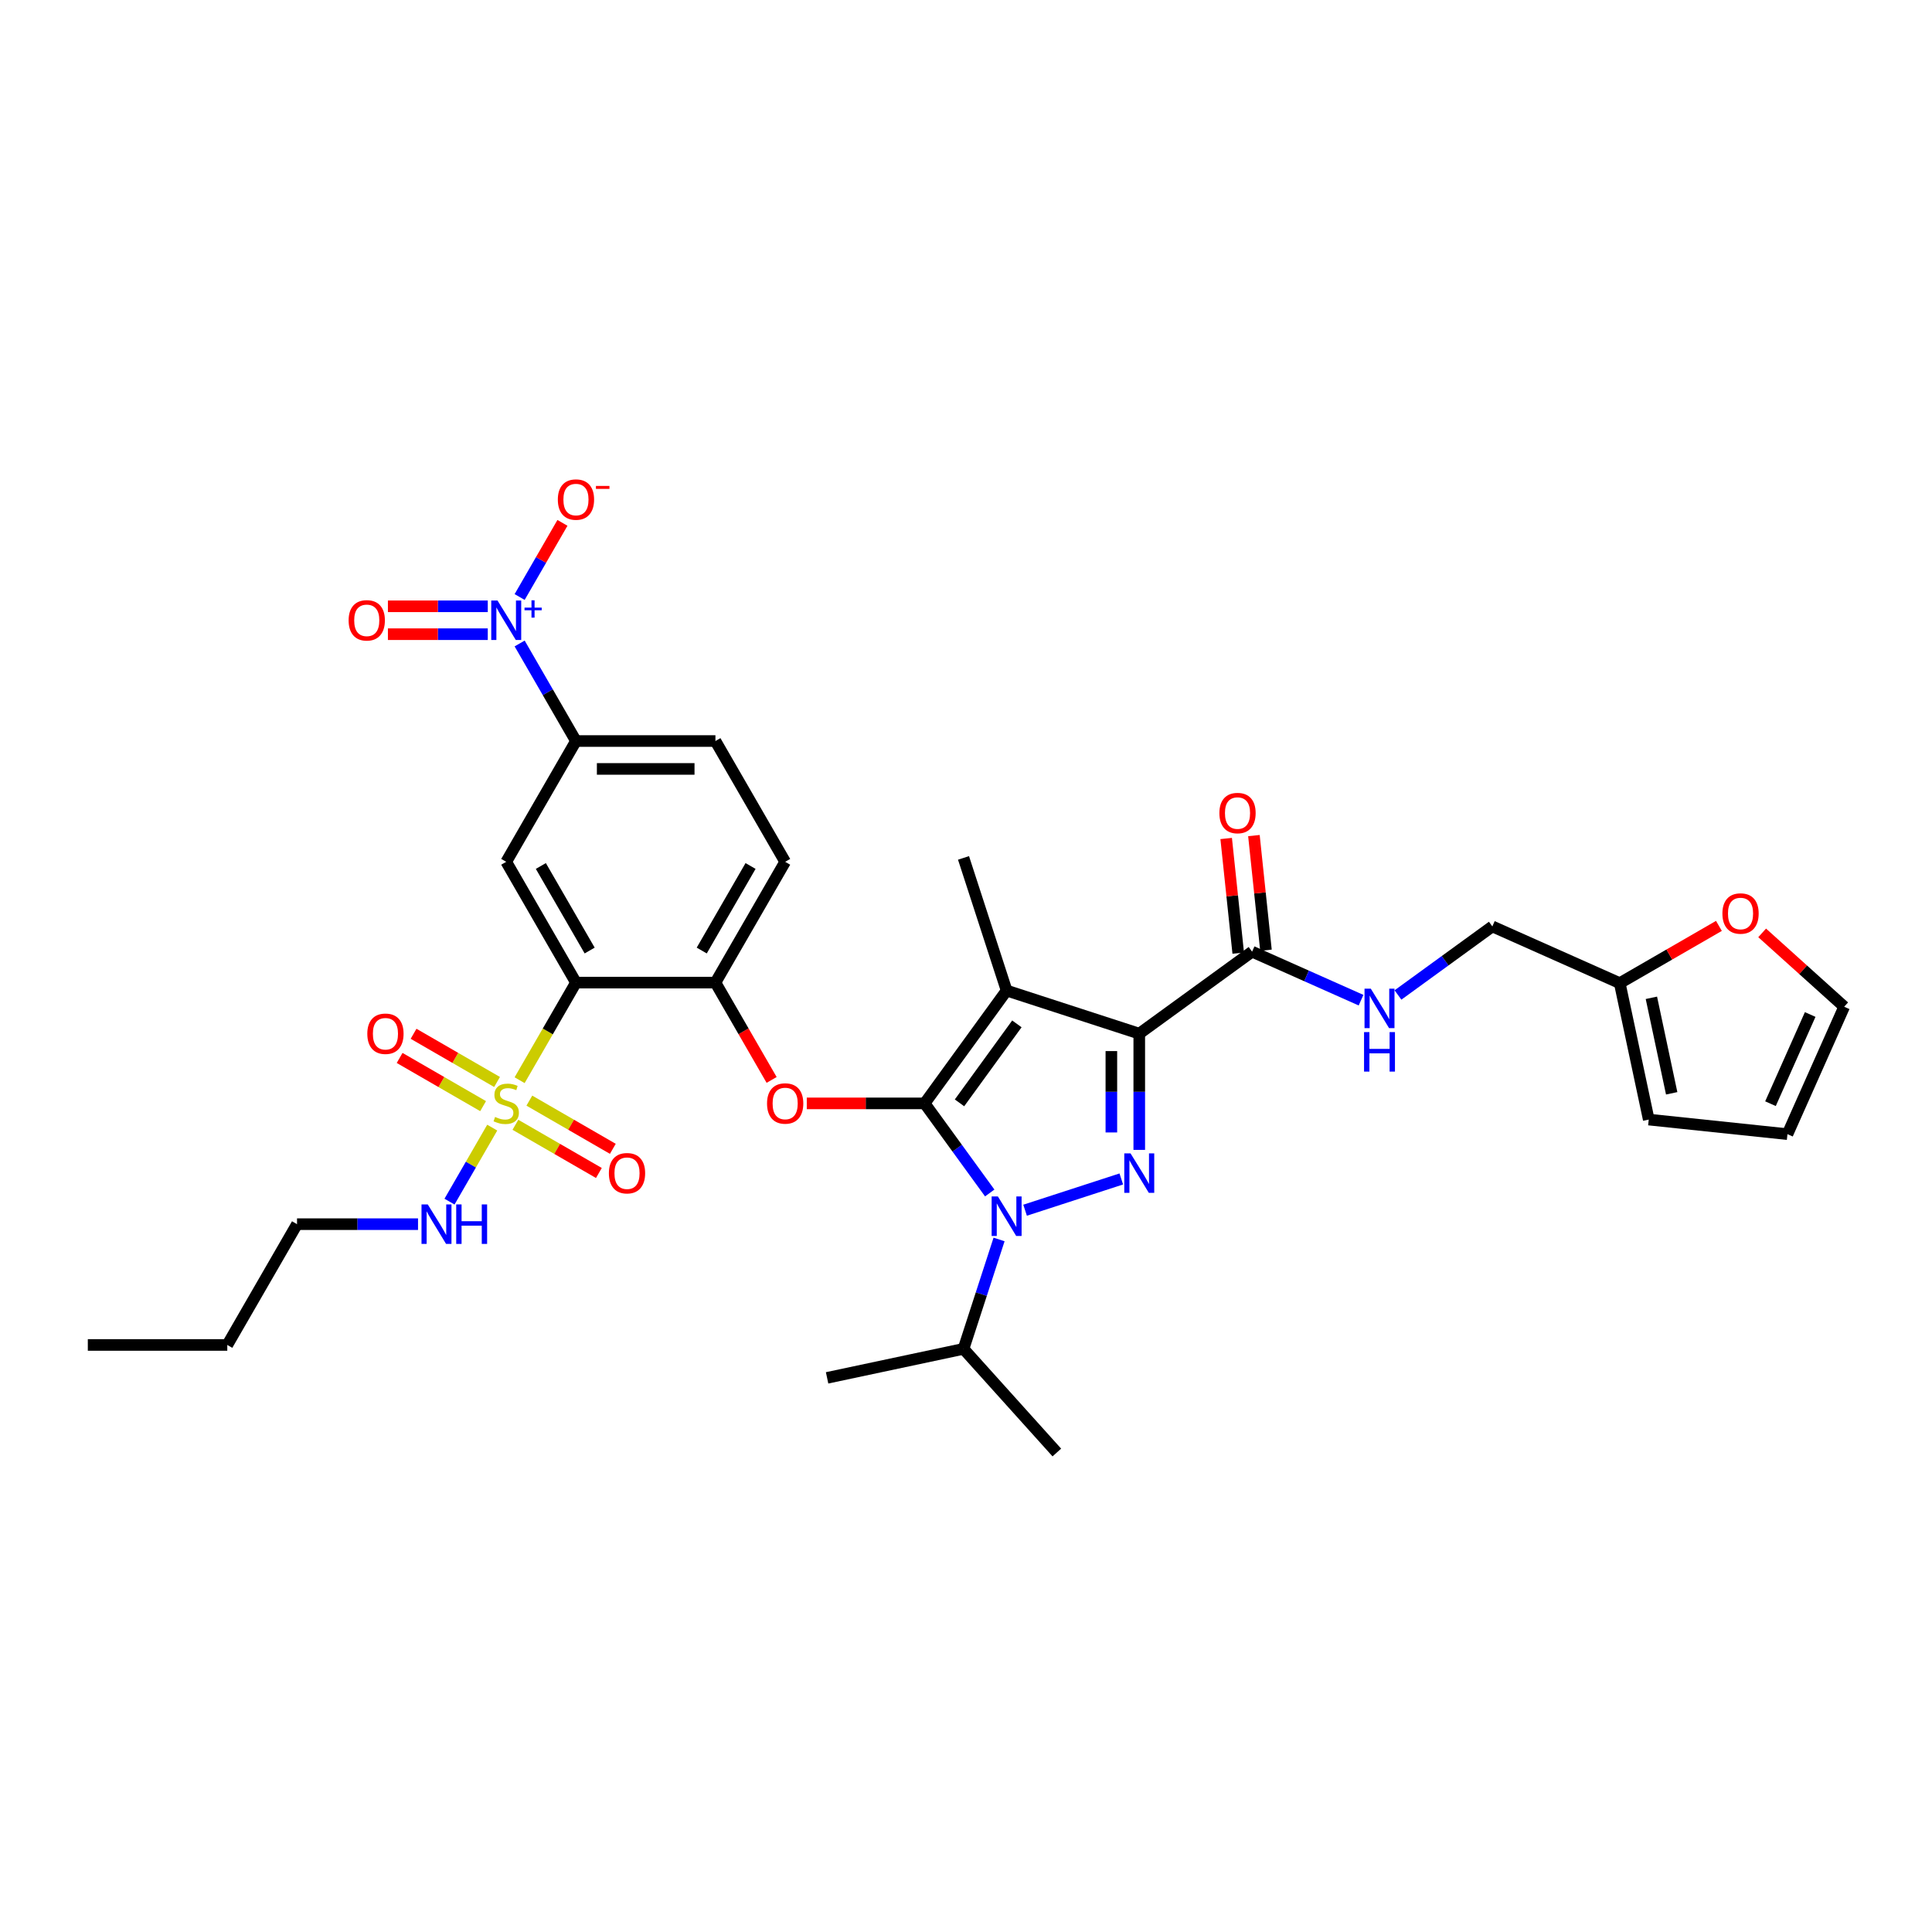 <?xml version='1.0' encoding='iso-8859-1'?>
<svg version='1.1' baseProfile='full'
              xmlns='http://www.w3.org/2000/svg'
                      xmlns:rdkit='http://www.rdkit.org/xml'
                      xmlns:xlink='http://www.w3.org/1999/xlink'
                  xml:space='preserve'
width='1000px' height='1000px' viewBox='0 0 1000 1000'>
<!-- END OF HEADER -->
<rect style='opacity:1.0;fill:#FFFFFF;stroke:none' width='1000' height='1000' x='0' y='0'> </rect>
<path class='bond-0' d='M 838.38,508.876 L 864.045,494.059' style='fill:none;fill-rule:evenodd;stroke:#000000;stroke-width:6px;stroke-linecap:butt;stroke-linejoin:miter;stroke-opacity:1' />
<path class='bond-0' d='M 864.045,494.059 L 889.709,479.242' style='fill:none;fill-rule:evenodd;stroke:#FF0000;stroke-width:6px;stroke-linecap:butt;stroke-linejoin:miter;stroke-opacity:1' />
<path class='bond-1' d='M 838.38,508.876 L 853.389,579.488' style='fill:none;fill-rule:evenodd;stroke:#000000;stroke-width:6px;stroke-linecap:butt;stroke-linejoin:miter;stroke-opacity:1' />
<path class='bond-1' d='M 854.754,516.466 L 865.26,565.894' style='fill:none;fill-rule:evenodd;stroke:#000000;stroke-width:6px;stroke-linecap:butt;stroke-linejoin:miter;stroke-opacity:1' />
<path class='bond-2' d='M 838.38,508.876 L 772.432,479.514' style='fill:none;fill-rule:evenodd;stroke:#000000;stroke-width:6px;stroke-linecap:butt;stroke-linejoin:miter;stroke-opacity:1' />
<path class='bond-3' d='M 648.081,492.584 L 676.277,505.137' style='fill:none;fill-rule:evenodd;stroke:#000000;stroke-width:6px;stroke-linecap:butt;stroke-linejoin:miter;stroke-opacity:1' />
<path class='bond-3' d='M 676.277,505.137 L 704.472,517.691' style='fill:none;fill-rule:evenodd;stroke:#0000FF;stroke-width:6px;stroke-linecap:butt;stroke-linejoin:miter;stroke-opacity:1' />
<path class='bond-4' d='M 655.261,491.829 L 652.143,462.162' style='fill:none;fill-rule:evenodd;stroke:#000000;stroke-width:6px;stroke-linecap:butt;stroke-linejoin:miter;stroke-opacity:1' />
<path class='bond-4' d='M 652.143,462.162 L 649.025,432.495' style='fill:none;fill-rule:evenodd;stroke:#FF0000;stroke-width:6px;stroke-linecap:butt;stroke-linejoin:miter;stroke-opacity:1' />
<path class='bond-4' d='M 640.902,493.339 L 637.784,463.671' style='fill:none;fill-rule:evenodd;stroke:#000000;stroke-width:6px;stroke-linecap:butt;stroke-linejoin:miter;stroke-opacity:1' />
<path class='bond-4' d='M 637.784,463.671 L 634.666,434.004' style='fill:none;fill-rule:evenodd;stroke:#FF0000;stroke-width:6px;stroke-linecap:butt;stroke-linejoin:miter;stroke-opacity:1' />
<path class='bond-5' d='M 648.081,492.584 L 589.679,535.016' style='fill:none;fill-rule:evenodd;stroke:#000000;stroke-width:6px;stroke-linecap:butt;stroke-linejoin:miter;stroke-opacity:1' />
<path class='bond-6' d='M 723.588,515.002 L 748.01,497.258' style='fill:none;fill-rule:evenodd;stroke:#0000FF;stroke-width:6px;stroke-linecap:butt;stroke-linejoin:miter;stroke-opacity:1' />
<path class='bond-6' d='M 748.01,497.258 L 772.432,479.514' style='fill:none;fill-rule:evenodd;stroke:#000000;stroke-width:6px;stroke-linecap:butt;stroke-linejoin:miter;stroke-opacity:1' />
<path class='bond-7' d='M 912.088,482.856 L 933.317,501.971' style='fill:none;fill-rule:evenodd;stroke:#FF0000;stroke-width:6px;stroke-linecap:butt;stroke-linejoin:miter;stroke-opacity:1' />
<path class='bond-7' d='M 933.317,501.971 L 954.545,521.086' style='fill:none;fill-rule:evenodd;stroke:#000000;stroke-width:6px;stroke-linecap:butt;stroke-linejoin:miter;stroke-opacity:1' />
<path class='bond-8' d='M 517.115,641.54 L 507.915,669.854' style='fill:none;fill-rule:evenodd;stroke:#0000FF;stroke-width:6px;stroke-linecap:butt;stroke-linejoin:miter;stroke-opacity:1' />
<path class='bond-8' d='M 507.915,669.854 L 498.715,698.169' style='fill:none;fill-rule:evenodd;stroke:#000000;stroke-width:6px;stroke-linecap:butt;stroke-linejoin:miter;stroke-opacity:1' />
<path class='bond-9' d='M 530.581,626.407 L 580.372,610.229' style='fill:none;fill-rule:evenodd;stroke:#0000FF;stroke-width:6px;stroke-linecap:butt;stroke-linejoin:miter;stroke-opacity:1' />
<path class='bond-10' d='M 512.285,617.486 L 495.438,594.298' style='fill:none;fill-rule:evenodd;stroke:#0000FF;stroke-width:6px;stroke-linecap:butt;stroke-linejoin:miter;stroke-opacity:1' />
<path class='bond-10' d='M 495.438,594.298 L 478.591,571.11' style='fill:none;fill-rule:evenodd;stroke:#000000;stroke-width:6px;stroke-linecap:butt;stroke-linejoin:miter;stroke-opacity:1' />
<path class='bond-11' d='M 589.679,595.178 L 589.679,565.097' style='fill:none;fill-rule:evenodd;stroke:#0000FF;stroke-width:6px;stroke-linecap:butt;stroke-linejoin:miter;stroke-opacity:1' />
<path class='bond-11' d='M 589.679,565.097 L 589.679,535.016' style='fill:none;fill-rule:evenodd;stroke:#000000;stroke-width:6px;stroke-linecap:butt;stroke-linejoin:miter;stroke-opacity:1' />
<path class='bond-11' d='M 575.241,586.154 L 575.241,565.097' style='fill:none;fill-rule:evenodd;stroke:#0000FF;stroke-width:6px;stroke-linecap:butt;stroke-linejoin:miter;stroke-opacity:1' />
<path class='bond-11' d='M 575.241,565.097 L 575.241,544.04' style='fill:none;fill-rule:evenodd;stroke:#000000;stroke-width:6px;stroke-linecap:butt;stroke-linejoin:miter;stroke-opacity:1' />
<path class='bond-12' d='M 589.679,535.016 L 521.023,512.708' style='fill:none;fill-rule:evenodd;stroke:#000000;stroke-width:6px;stroke-linecap:butt;stroke-linejoin:miter;stroke-opacity:1' />
<path class='bond-13' d='M 521.023,512.708 L 478.591,571.11' style='fill:none;fill-rule:evenodd;stroke:#000000;stroke-width:6px;stroke-linecap:butt;stroke-linejoin:miter;stroke-opacity:1' />
<path class='bond-13' d='M 526.338,529.955 L 496.636,570.836' style='fill:none;fill-rule:evenodd;stroke:#000000;stroke-width:6px;stroke-linecap:butt;stroke-linejoin:miter;stroke-opacity:1' />
<path class='bond-14' d='M 521.023,512.708 L 498.715,444.052' style='fill:none;fill-rule:evenodd;stroke:#000000;stroke-width:6px;stroke-linecap:butt;stroke-linejoin:miter;stroke-opacity:1' />
<path class='bond-15' d='M 478.591,571.11 L 448.091,571.11' style='fill:none;fill-rule:evenodd;stroke:#000000;stroke-width:6px;stroke-linecap:butt;stroke-linejoin:miter;stroke-opacity:1' />
<path class='bond-15' d='M 448.091,571.11 L 417.591,571.11' style='fill:none;fill-rule:evenodd;stroke:#FF0000;stroke-width:6px;stroke-linecap:butt;stroke-linejoin:miter;stroke-opacity:1' />
<path class='bond-16' d='M 153.739,633.628 L 117.644,696.146' style='fill:none;fill-rule:evenodd;stroke:#000000;stroke-width:6px;stroke-linecap:butt;stroke-linejoin:miter;stroke-opacity:1' />
<path class='bond-17' d='M 153.739,633.628 L 185.054,633.628' style='fill:none;fill-rule:evenodd;stroke:#000000;stroke-width:6px;stroke-linecap:butt;stroke-linejoin:miter;stroke-opacity:1' />
<path class='bond-17' d='M 185.054,633.628 L 216.37,633.628' style='fill:none;fill-rule:evenodd;stroke:#0000FF;stroke-width:6px;stroke-linecap:butt;stroke-linejoin:miter;stroke-opacity:1' />
<path class='bond-18' d='M 399.391,558.968 L 384.849,533.78' style='fill:none;fill-rule:evenodd;stroke:#FF0000;stroke-width:6px;stroke-linecap:butt;stroke-linejoin:miter;stroke-opacity:1' />
<path class='bond-18' d='M 384.849,533.78 L 370.307,508.593' style='fill:none;fill-rule:evenodd;stroke:#000000;stroke-width:6px;stroke-linecap:butt;stroke-linejoin:miter;stroke-opacity:1' />
<path class='bond-19' d='M 257.273,560.032 L 235.668,547.559' style='fill:none;fill-rule:evenodd;stroke:#CCCC00;stroke-width:6px;stroke-linecap:butt;stroke-linejoin:miter;stroke-opacity:1' />
<path class='bond-19' d='M 235.668,547.559 L 214.062,535.085' style='fill:none;fill-rule:evenodd;stroke:#FF0000;stroke-width:6px;stroke-linecap:butt;stroke-linejoin:miter;stroke-opacity:1' />
<path class='bond-19' d='M 250.054,572.536 L 228.449,560.062' style='fill:none;fill-rule:evenodd;stroke:#CCCC00;stroke-width:6px;stroke-linecap:butt;stroke-linejoin:miter;stroke-opacity:1' />
<path class='bond-19' d='M 228.449,560.062 L 206.843,547.588' style='fill:none;fill-rule:evenodd;stroke:#FF0000;stroke-width:6px;stroke-linecap:butt;stroke-linejoin:miter;stroke-opacity:1' />
<path class='bond-20' d='M 266.773,582.189 L 288.378,594.662' style='fill:none;fill-rule:evenodd;stroke:#CCCC00;stroke-width:6px;stroke-linecap:butt;stroke-linejoin:miter;stroke-opacity:1' />
<path class='bond-20' d='M 288.378,594.662 L 309.983,607.136' style='fill:none;fill-rule:evenodd;stroke:#FF0000;stroke-width:6px;stroke-linecap:butt;stroke-linejoin:miter;stroke-opacity:1' />
<path class='bond-20' d='M 273.992,569.685 L 295.597,582.159' style='fill:none;fill-rule:evenodd;stroke:#CCCC00;stroke-width:6px;stroke-linecap:butt;stroke-linejoin:miter;stroke-opacity:1' />
<path class='bond-20' d='M 295.597,582.159 L 317.202,594.633' style='fill:none;fill-rule:evenodd;stroke:#FF0000;stroke-width:6px;stroke-linecap:butt;stroke-linejoin:miter;stroke-opacity:1' />
<path class='bond-21' d='M 254.779,583.657 L 243.721,602.81' style='fill:none;fill-rule:evenodd;stroke:#CCCC00;stroke-width:6px;stroke-linecap:butt;stroke-linejoin:miter;stroke-opacity:1' />
<path class='bond-21' d='M 243.721,602.81 L 232.663,621.964' style='fill:none;fill-rule:evenodd;stroke:#0000FF;stroke-width:6px;stroke-linecap:butt;stroke-linejoin:miter;stroke-opacity:1' />
<path class='bond-22' d='M 268.95,559.113 L 283.534,533.853' style='fill:none;fill-rule:evenodd;stroke:#CCCC00;stroke-width:6px;stroke-linecap:butt;stroke-linejoin:miter;stroke-opacity:1' />
<path class='bond-22' d='M 283.534,533.853 L 298.117,508.593' style='fill:none;fill-rule:evenodd;stroke:#000000;stroke-width:6px;stroke-linecap:butt;stroke-linejoin:miter;stroke-opacity:1' />
<path class='bond-23' d='M 498.715,698.169 L 547.019,751.816' style='fill:none;fill-rule:evenodd;stroke:#000000;stroke-width:6px;stroke-linecap:butt;stroke-linejoin:miter;stroke-opacity:1' />
<path class='bond-24' d='M 498.715,698.169 L 428.103,713.178' style='fill:none;fill-rule:evenodd;stroke:#000000;stroke-width:6px;stroke-linecap:butt;stroke-linejoin:miter;stroke-opacity:1' />
<path class='bond-25' d='M 117.644,696.146 L 45.455,696.146' style='fill:none;fill-rule:evenodd;stroke:#000000;stroke-width:6px;stroke-linecap:butt;stroke-linejoin:miter;stroke-opacity:1' />
<path class='bond-26' d='M 298.117,508.593 L 262.023,446.075' style='fill:none;fill-rule:evenodd;stroke:#000000;stroke-width:6px;stroke-linecap:butt;stroke-linejoin:miter;stroke-opacity:1' />
<path class='bond-26' d='M 305.207,491.996 L 279.94,448.234' style='fill:none;fill-rule:evenodd;stroke:#000000;stroke-width:6px;stroke-linecap:butt;stroke-linejoin:miter;stroke-opacity:1' />
<path class='bond-27' d='M 298.117,508.593 L 370.307,508.593' style='fill:none;fill-rule:evenodd;stroke:#000000;stroke-width:6px;stroke-linecap:butt;stroke-linejoin:miter;stroke-opacity:1' />
<path class='bond-28' d='M 268.966,333.066 L 283.542,358.311' style='fill:none;fill-rule:evenodd;stroke:#0000FF;stroke-width:6px;stroke-linecap:butt;stroke-linejoin:miter;stroke-opacity:1' />
<path class='bond-28' d='M 283.542,358.311 L 298.117,383.557' style='fill:none;fill-rule:evenodd;stroke:#000000;stroke-width:6px;stroke-linecap:butt;stroke-linejoin:miter;stroke-opacity:1' />
<path class='bond-29' d='M 268.966,309.012 L 280.045,289.823' style='fill:none;fill-rule:evenodd;stroke:#0000FF;stroke-width:6px;stroke-linecap:butt;stroke-linejoin:miter;stroke-opacity:1' />
<path class='bond-29' d='M 280.045,289.823 L 291.124,270.634' style='fill:none;fill-rule:evenodd;stroke:#FF0000;stroke-width:6px;stroke-linecap:butt;stroke-linejoin:miter;stroke-opacity:1' />
<path class='bond-30' d='M 252.465,313.82 L 226.624,313.82' style='fill:none;fill-rule:evenodd;stroke:#0000FF;stroke-width:6px;stroke-linecap:butt;stroke-linejoin:miter;stroke-opacity:1' />
<path class='bond-30' d='M 226.624,313.82 L 200.784,313.82' style='fill:none;fill-rule:evenodd;stroke:#FF0000;stroke-width:6px;stroke-linecap:butt;stroke-linejoin:miter;stroke-opacity:1' />
<path class='bond-30' d='M 252.465,328.258 L 226.624,328.258' style='fill:none;fill-rule:evenodd;stroke:#0000FF;stroke-width:6px;stroke-linecap:butt;stroke-linejoin:miter;stroke-opacity:1' />
<path class='bond-30' d='M 226.624,328.258 L 200.784,328.258' style='fill:none;fill-rule:evenodd;stroke:#FF0000;stroke-width:6px;stroke-linecap:butt;stroke-linejoin:miter;stroke-opacity:1' />
<path class='bond-31' d='M 262.023,446.075 L 298.117,383.557' style='fill:none;fill-rule:evenodd;stroke:#000000;stroke-width:6px;stroke-linecap:butt;stroke-linejoin:miter;stroke-opacity:1' />
<path class='bond-32' d='M 298.117,383.557 L 370.307,383.557' style='fill:none;fill-rule:evenodd;stroke:#000000;stroke-width:6px;stroke-linecap:butt;stroke-linejoin:miter;stroke-opacity:1' />
<path class='bond-32' d='M 308.946,397.995 L 359.478,397.995' style='fill:none;fill-rule:evenodd;stroke:#000000;stroke-width:6px;stroke-linecap:butt;stroke-linejoin:miter;stroke-opacity:1' />
<path class='bond-33' d='M 370.307,508.593 L 406.402,446.075' style='fill:none;fill-rule:evenodd;stroke:#000000;stroke-width:6px;stroke-linecap:butt;stroke-linejoin:miter;stroke-opacity:1' />
<path class='bond-33' d='M 363.217,491.996 L 388.484,448.234' style='fill:none;fill-rule:evenodd;stroke:#000000;stroke-width:6px;stroke-linecap:butt;stroke-linejoin:miter;stroke-opacity:1' />
<path class='bond-34' d='M 370.307,383.557 L 406.402,446.075' style='fill:none;fill-rule:evenodd;stroke:#000000;stroke-width:6px;stroke-linecap:butt;stroke-linejoin:miter;stroke-opacity:1' />
<path class='bond-35' d='M 853.389,579.488 L 925.183,587.034' style='fill:none;fill-rule:evenodd;stroke:#000000;stroke-width:6px;stroke-linecap:butt;stroke-linejoin:miter;stroke-opacity:1' />
<path class='bond-36' d='M 954.545,521.086 L 925.183,587.034' style='fill:none;fill-rule:evenodd;stroke:#000000;stroke-width:6px;stroke-linecap:butt;stroke-linejoin:miter;stroke-opacity:1' />
<path class='bond-36' d='M 936.951,525.105 L 916.398,571.269' style='fill:none;fill-rule:evenodd;stroke:#000000;stroke-width:6px;stroke-linecap:butt;stroke-linejoin:miter;stroke-opacity:1' />
<path  class='atom-2' d='M 709.511 511.724
L 716.21 522.552
Q 716.874 523.621, 717.942 525.555
Q 719.011 527.49, 719.069 527.606
L 719.069 511.724
L 721.783 511.724
L 721.783 532.168
L 718.982 532.168
L 711.792 520.329
Q 710.954 518.943, 710.059 517.355
Q 709.193 515.767, 708.933 515.276
L 708.933 532.168
L 706.277 532.168
L 706.277 511.724
L 709.511 511.724
' fill='#0000FF'/>
<path  class='atom-2' d='M 706.031 534.212
L 708.803 534.212
L 708.803 542.904
L 719.256 542.904
L 719.256 534.212
L 722.028 534.212
L 722.028 554.656
L 719.256 554.656
L 719.256 545.214
L 708.803 545.214
L 708.803 554.656
L 706.031 554.656
L 706.031 534.212
' fill='#0000FF'/>
<path  class='atom-3' d='M 631.151 420.848
Q 631.151 415.939, 633.576 413.196
Q 636.002 410.452, 640.536 410.452
Q 645.069 410.452, 647.495 413.196
Q 649.92 415.939, 649.92 420.848
Q 649.92 425.814, 647.466 428.644
Q 645.011 431.445, 640.536 431.445
Q 636.031 431.445, 633.576 428.644
Q 631.151 425.843, 631.151 420.848
M 640.536 429.135
Q 643.654 429.135, 645.329 427.056
Q 647.033 424.948, 647.033 420.848
Q 647.033 416.834, 645.329 414.813
Q 643.654 412.763, 640.536 412.763
Q 637.417 412.763, 635.713 414.784
Q 634.039 416.805, 634.039 420.848
Q 634.039 424.977, 635.713 427.056
Q 637.417 429.135, 640.536 429.135
' fill='#FF0000'/>
<path  class='atom-4' d='M 891.514 472.839
Q 891.514 467.93, 893.939 465.187
Q 896.365 462.444, 900.898 462.444
Q 905.432 462.444, 907.857 465.187
Q 910.283 467.93, 910.283 472.839
Q 910.283 477.806, 907.828 480.636
Q 905.374 483.437, 900.898 483.437
Q 896.394 483.437, 893.939 480.636
Q 891.514 477.835, 891.514 472.839
M 900.898 481.127
Q 904.017 481.127, 905.692 479.048
Q 907.395 476.94, 907.395 472.839
Q 907.395 468.826, 905.692 466.804
Q 904.017 464.754, 900.898 464.754
Q 897.78 464.754, 896.076 466.775
Q 894.401 468.797, 894.401 472.839
Q 894.401 476.968, 896.076 479.048
Q 897.78 481.127, 900.898 481.127
' fill='#FF0000'/>
<path  class='atom-5' d='M 516.504 619.291
L 523.203 630.119
Q 523.867 631.188, 524.935 633.122
Q 526.004 635.057, 526.062 635.173
L 526.062 619.291
L 528.776 619.291
L 528.776 639.735
L 525.975 639.735
L 518.785 627.896
Q 517.947 626.51, 517.052 624.922
Q 516.186 623.334, 515.926 622.843
L 515.926 639.735
L 513.27 639.735
L 513.27 619.291
L 516.504 619.291
' fill='#0000FF'/>
<path  class='atom-6' d='M 585.16 596.983
L 591.859 607.812
Q 592.523 608.88, 593.592 610.815
Q 594.66 612.749, 594.718 612.865
L 594.718 596.983
L 597.432 596.983
L 597.432 617.427
L 594.631 617.427
L 587.441 605.588
Q 586.604 604.202, 585.709 602.614
Q 584.842 601.026, 584.582 600.535
L 584.582 617.427
L 581.926 617.427
L 581.926 596.983
L 585.16 596.983
' fill='#0000FF'/>
<path  class='atom-11' d='M 397.017 571.168
Q 397.017 566.259, 399.442 563.516
Q 401.868 560.773, 406.402 560.773
Q 410.935 560.773, 413.361 563.516
Q 415.786 566.259, 415.786 571.168
Q 415.786 576.135, 413.332 578.965
Q 410.877 581.766, 406.402 581.766
Q 401.897 581.766, 399.442 578.965
Q 397.017 576.164, 397.017 571.168
M 406.402 579.456
Q 409.52 579.456, 411.195 577.377
Q 412.899 575.269, 412.899 571.168
Q 412.899 567.154, 411.195 565.133
Q 409.52 563.083, 406.402 563.083
Q 403.283 563.083, 401.579 565.104
Q 399.904 567.126, 399.904 571.168
Q 399.904 575.297, 401.579 577.377
Q 403.283 579.456, 406.402 579.456
' fill='#FF0000'/>
<path  class='atom-12' d='M 256.248 578.127
Q 256.479 578.214, 257.431 578.618
Q 258.384 579.022, 259.424 579.282
Q 260.492 579.513, 261.532 579.513
Q 263.467 579.513, 264.593 578.589
Q 265.719 577.636, 265.719 575.99
Q 265.719 574.864, 265.141 574.171
Q 264.593 573.478, 263.726 573.103
Q 262.86 572.728, 261.416 572.294
Q 259.597 571.746, 258.5 571.226
Q 257.431 570.706, 256.652 569.609
Q 255.901 568.512, 255.901 566.664
Q 255.901 564.094, 257.634 562.505
Q 259.395 560.917, 262.86 560.917
Q 265.228 560.917, 267.913 562.043
L 267.249 564.267
Q 264.795 563.256, 262.947 563.256
Q 260.954 563.256, 259.857 564.094
Q 258.76 564.902, 258.789 566.317
Q 258.789 567.414, 259.337 568.079
Q 259.915 568.743, 260.723 569.118
Q 261.561 569.493, 262.947 569.927
Q 264.795 570.504, 265.892 571.082
Q 266.989 571.659, 267.769 572.843
Q 268.578 573.998, 268.578 575.99
Q 268.578 578.82, 266.672 580.351
Q 264.795 581.852, 261.647 581.852
Q 259.828 581.852, 258.442 581.448
Q 257.085 581.073, 255.468 580.408
L 256.248 578.127
' fill='#CCCC00'/>
<path  class='atom-13' d='M 190.12 535.074
Q 190.12 530.165, 192.546 527.421
Q 194.971 524.678, 199.505 524.678
Q 204.038 524.678, 206.464 527.421
Q 208.889 530.165, 208.889 535.074
Q 208.889 540.04, 206.435 542.87
Q 203.981 545.671, 199.505 545.671
Q 195 545.671, 192.546 542.87
Q 190.12 540.069, 190.12 535.074
M 199.505 543.361
Q 202.623 543.361, 204.298 541.282
Q 206.002 539.174, 206.002 535.074
Q 206.002 531.06, 204.298 529.038
Q 202.623 526.988, 199.505 526.988
Q 196.386 526.988, 194.683 529.01
Q 193.008 531.031, 193.008 535.074
Q 193.008 539.203, 194.683 541.282
Q 196.386 543.361, 199.505 543.361
' fill='#FF0000'/>
<path  class='atom-14' d='M 315.156 607.263
Q 315.156 602.354, 317.582 599.611
Q 320.007 596.868, 324.541 596.868
Q 329.074 596.868, 331.5 599.611
Q 333.925 602.354, 333.925 607.263
Q 333.925 612.23, 331.471 615.059
Q 329.016 617.86, 324.541 617.86
Q 320.036 617.86, 317.582 615.059
Q 315.156 612.258, 315.156 607.263
M 324.541 615.55
Q 327.659 615.55, 329.334 613.471
Q 331.038 611.363, 331.038 607.263
Q 331.038 603.249, 329.334 601.228
Q 327.659 599.178, 324.541 599.178
Q 321.422 599.178, 319.718 601.199
Q 318.044 603.22, 318.044 607.263
Q 318.044 611.392, 319.718 613.471
Q 321.422 615.55, 324.541 615.55
' fill='#FF0000'/>
<path  class='atom-19' d='M 221.409 623.406
L 228.108 634.235
Q 228.772 635.303, 229.841 637.238
Q 230.909 639.172, 230.967 639.288
L 230.967 623.406
L 233.681 623.406
L 233.681 643.85
L 230.88 643.85
L 223.69 632.011
Q 222.853 630.625, 221.958 629.037
Q 221.091 627.449, 220.831 626.958
L 220.831 643.85
L 218.175 643.85
L 218.175 623.406
L 221.409 623.406
' fill='#0000FF'/>
<path  class='atom-19' d='M 236.136 623.406
L 238.908 623.406
L 238.908 632.098
L 249.361 632.098
L 249.361 623.406
L 252.133 623.406
L 252.133 643.85
L 249.361 643.85
L 249.361 634.408
L 238.908 634.408
L 238.908 643.85
L 236.136 643.85
L 236.136 623.406
' fill='#0000FF'/>
<path  class='atom-22' d='M 257.504 310.817
L 264.203 321.645
Q 264.867 322.714, 265.935 324.649
Q 267.004 326.583, 267.062 326.699
L 267.062 310.817
L 269.776 310.817
L 269.776 331.261
L 266.975 331.261
L 259.785 319.422
Q 258.947 318.036, 258.052 316.448
Q 257.186 314.86, 256.926 314.369
L 256.926 331.261
L 254.27 331.261
L 254.27 310.817
L 257.504 310.817
' fill='#0000FF'/>
<path  class='atom-22' d='M 271.491 314.502
L 275.093 314.502
L 275.093 310.71
L 276.694 310.71
L 276.694 314.502
L 280.391 314.502
L 280.391 315.874
L 276.694 315.874
L 276.694 319.686
L 275.093 319.686
L 275.093 315.874
L 271.491 315.874
L 271.491 314.502
' fill='#0000FF'/>
<path  class='atom-26' d='M 288.733 258.579
Q 288.733 253.67, 291.158 250.927
Q 293.584 248.184, 298.117 248.184
Q 302.651 248.184, 305.076 250.927
Q 307.502 253.67, 307.502 258.579
Q 307.502 263.546, 305.048 266.375
Q 302.593 269.176, 298.117 269.176
Q 293.613 269.176, 291.158 266.375
Q 288.733 263.574, 288.733 258.579
M 298.117 266.866
Q 301.236 266.866, 302.911 264.787
Q 304.614 262.679, 304.614 258.579
Q 304.614 254.565, 302.911 252.544
Q 301.236 250.494, 298.117 250.494
Q 294.999 250.494, 293.295 252.515
Q 291.62 254.536, 291.62 258.579
Q 291.62 262.708, 293.295 264.787
Q 294.999 266.866, 298.117 266.866
' fill='#FF0000'/>
<path  class='atom-26' d='M 308.455 251.521
L 315.449 251.521
L 315.449 253.045
L 308.455 253.045
L 308.455 251.521
' fill='#FF0000'/>
<path  class='atom-27' d='M 180.449 321.097
Q 180.449 316.188, 182.874 313.445
Q 185.3 310.702, 189.833 310.702
Q 194.367 310.702, 196.792 313.445
Q 199.218 316.188, 199.218 321.097
Q 199.218 326.063, 196.764 328.893
Q 194.309 331.694, 189.833 331.694
Q 185.329 331.694, 182.874 328.893
Q 180.449 326.092, 180.449 321.097
M 189.833 329.384
Q 192.952 329.384, 194.627 327.305
Q 196.33 325.197, 196.33 321.097
Q 196.33 317.083, 194.627 315.062
Q 192.952 313.012, 189.833 313.012
Q 186.715 313.012, 185.011 315.033
Q 183.336 317.054, 183.336 321.097
Q 183.336 325.226, 185.011 327.305
Q 186.715 329.384, 189.833 329.384
' fill='#FF0000'/>
</svg>
